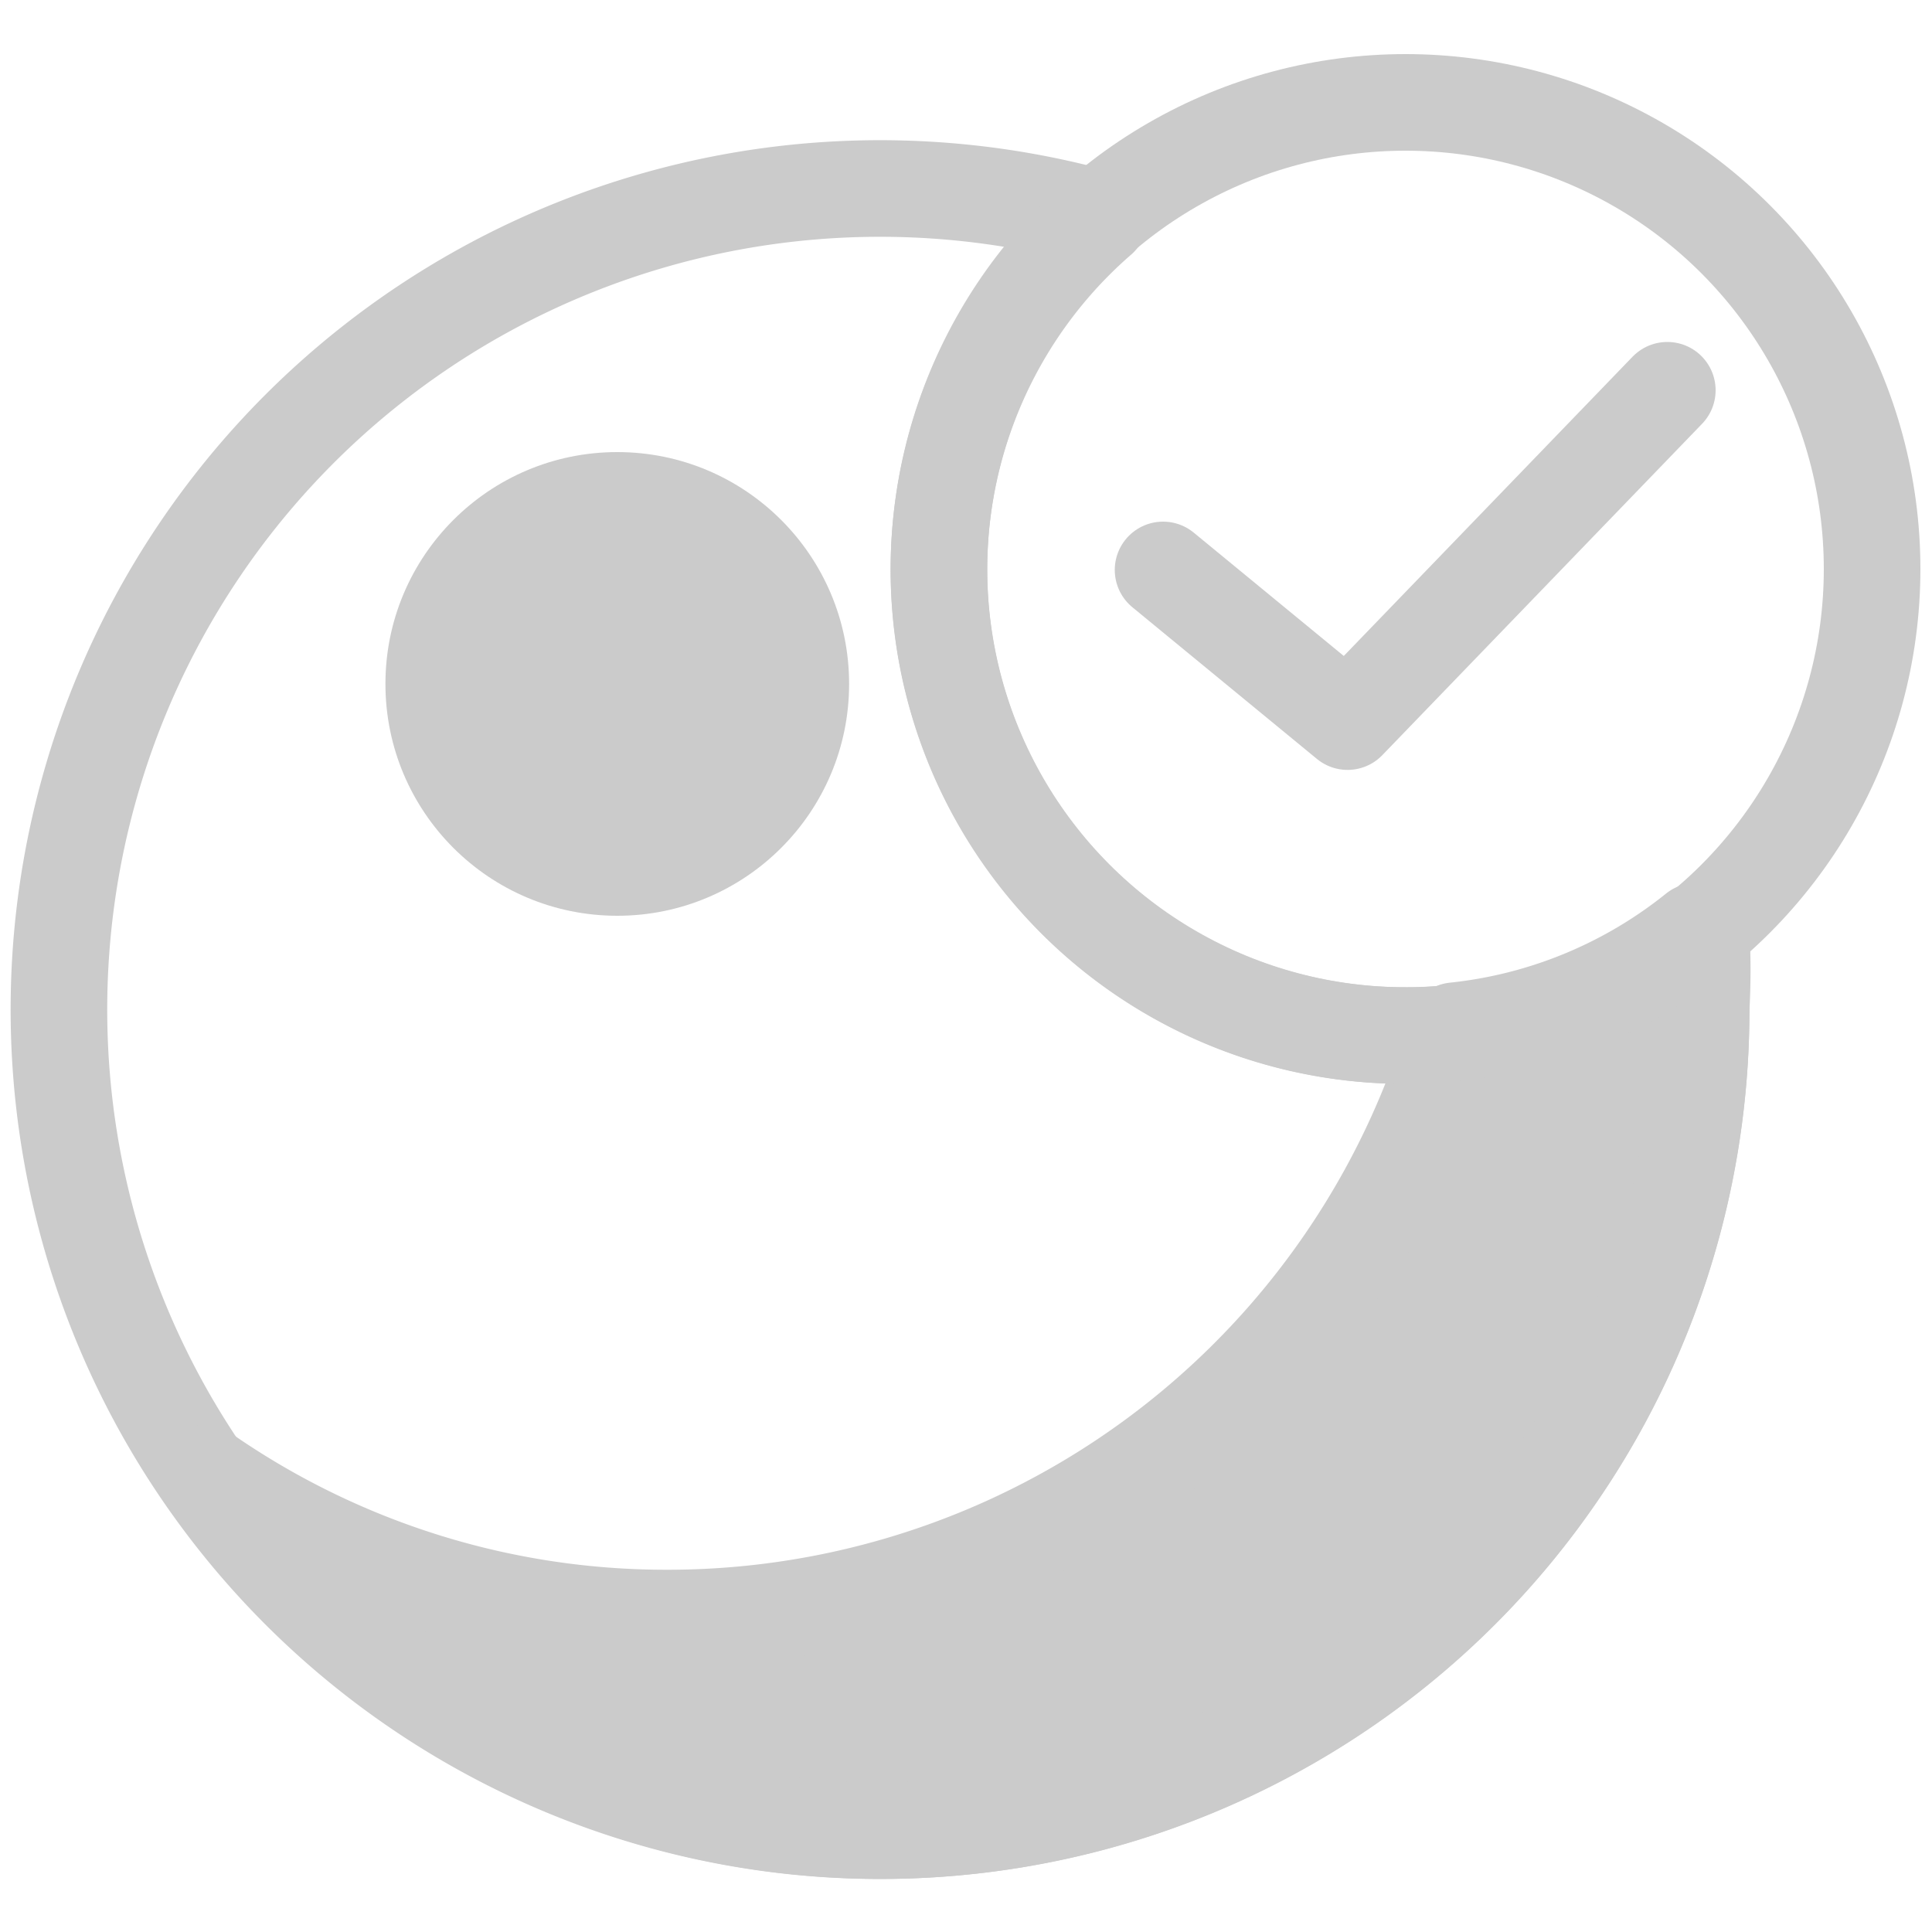 <svg xmlns="http://www.w3.org/2000/svg" width="20" height="20" viewBox="0 0 20 20">
  <g>
    <circle cx="6.39" cy="7.08" r="2.4" style="fill: #cbcbcb"/>
    <path d="M14.55,10.72a4.82,4.82,0,0,1-3.17-8.46,8.5,8.5,0,1,0,6.23,8.19,7.38,7.38,0,0,0,0-.82A4.79,4.79,0,0,1,14.55,10.72Z" style="fill: none;stroke: #cbcbcb;stroke-linejoin: round"/>
    <polyline points="12.04 5.9 13.95 7.47 17.26 4.04" style="fill: none;stroke: #cbcbcb;stroke-linecap: round;stroke-linejoin: round"/>
    <path d="M15.06,10.67a8.5,8.5,0,0,1-8.15,6.08,8.38,8.38,0,0,1-4.8-1.5,8.49,8.49,0,0,0,15.5-4.8,7,7,0,0,0-.05-.81A4.78,4.78,0,0,1,15.06,10.67Z" style="fill: #cbcbcb;stroke: #cbcbcb;stroke-linejoin: round"/>
    <circle cx="14.55" cy="5.89" r="4.83" style="fill: none;stroke: #cbcbcb;stroke-linejoin: round"/>
  </g>
</svg>
